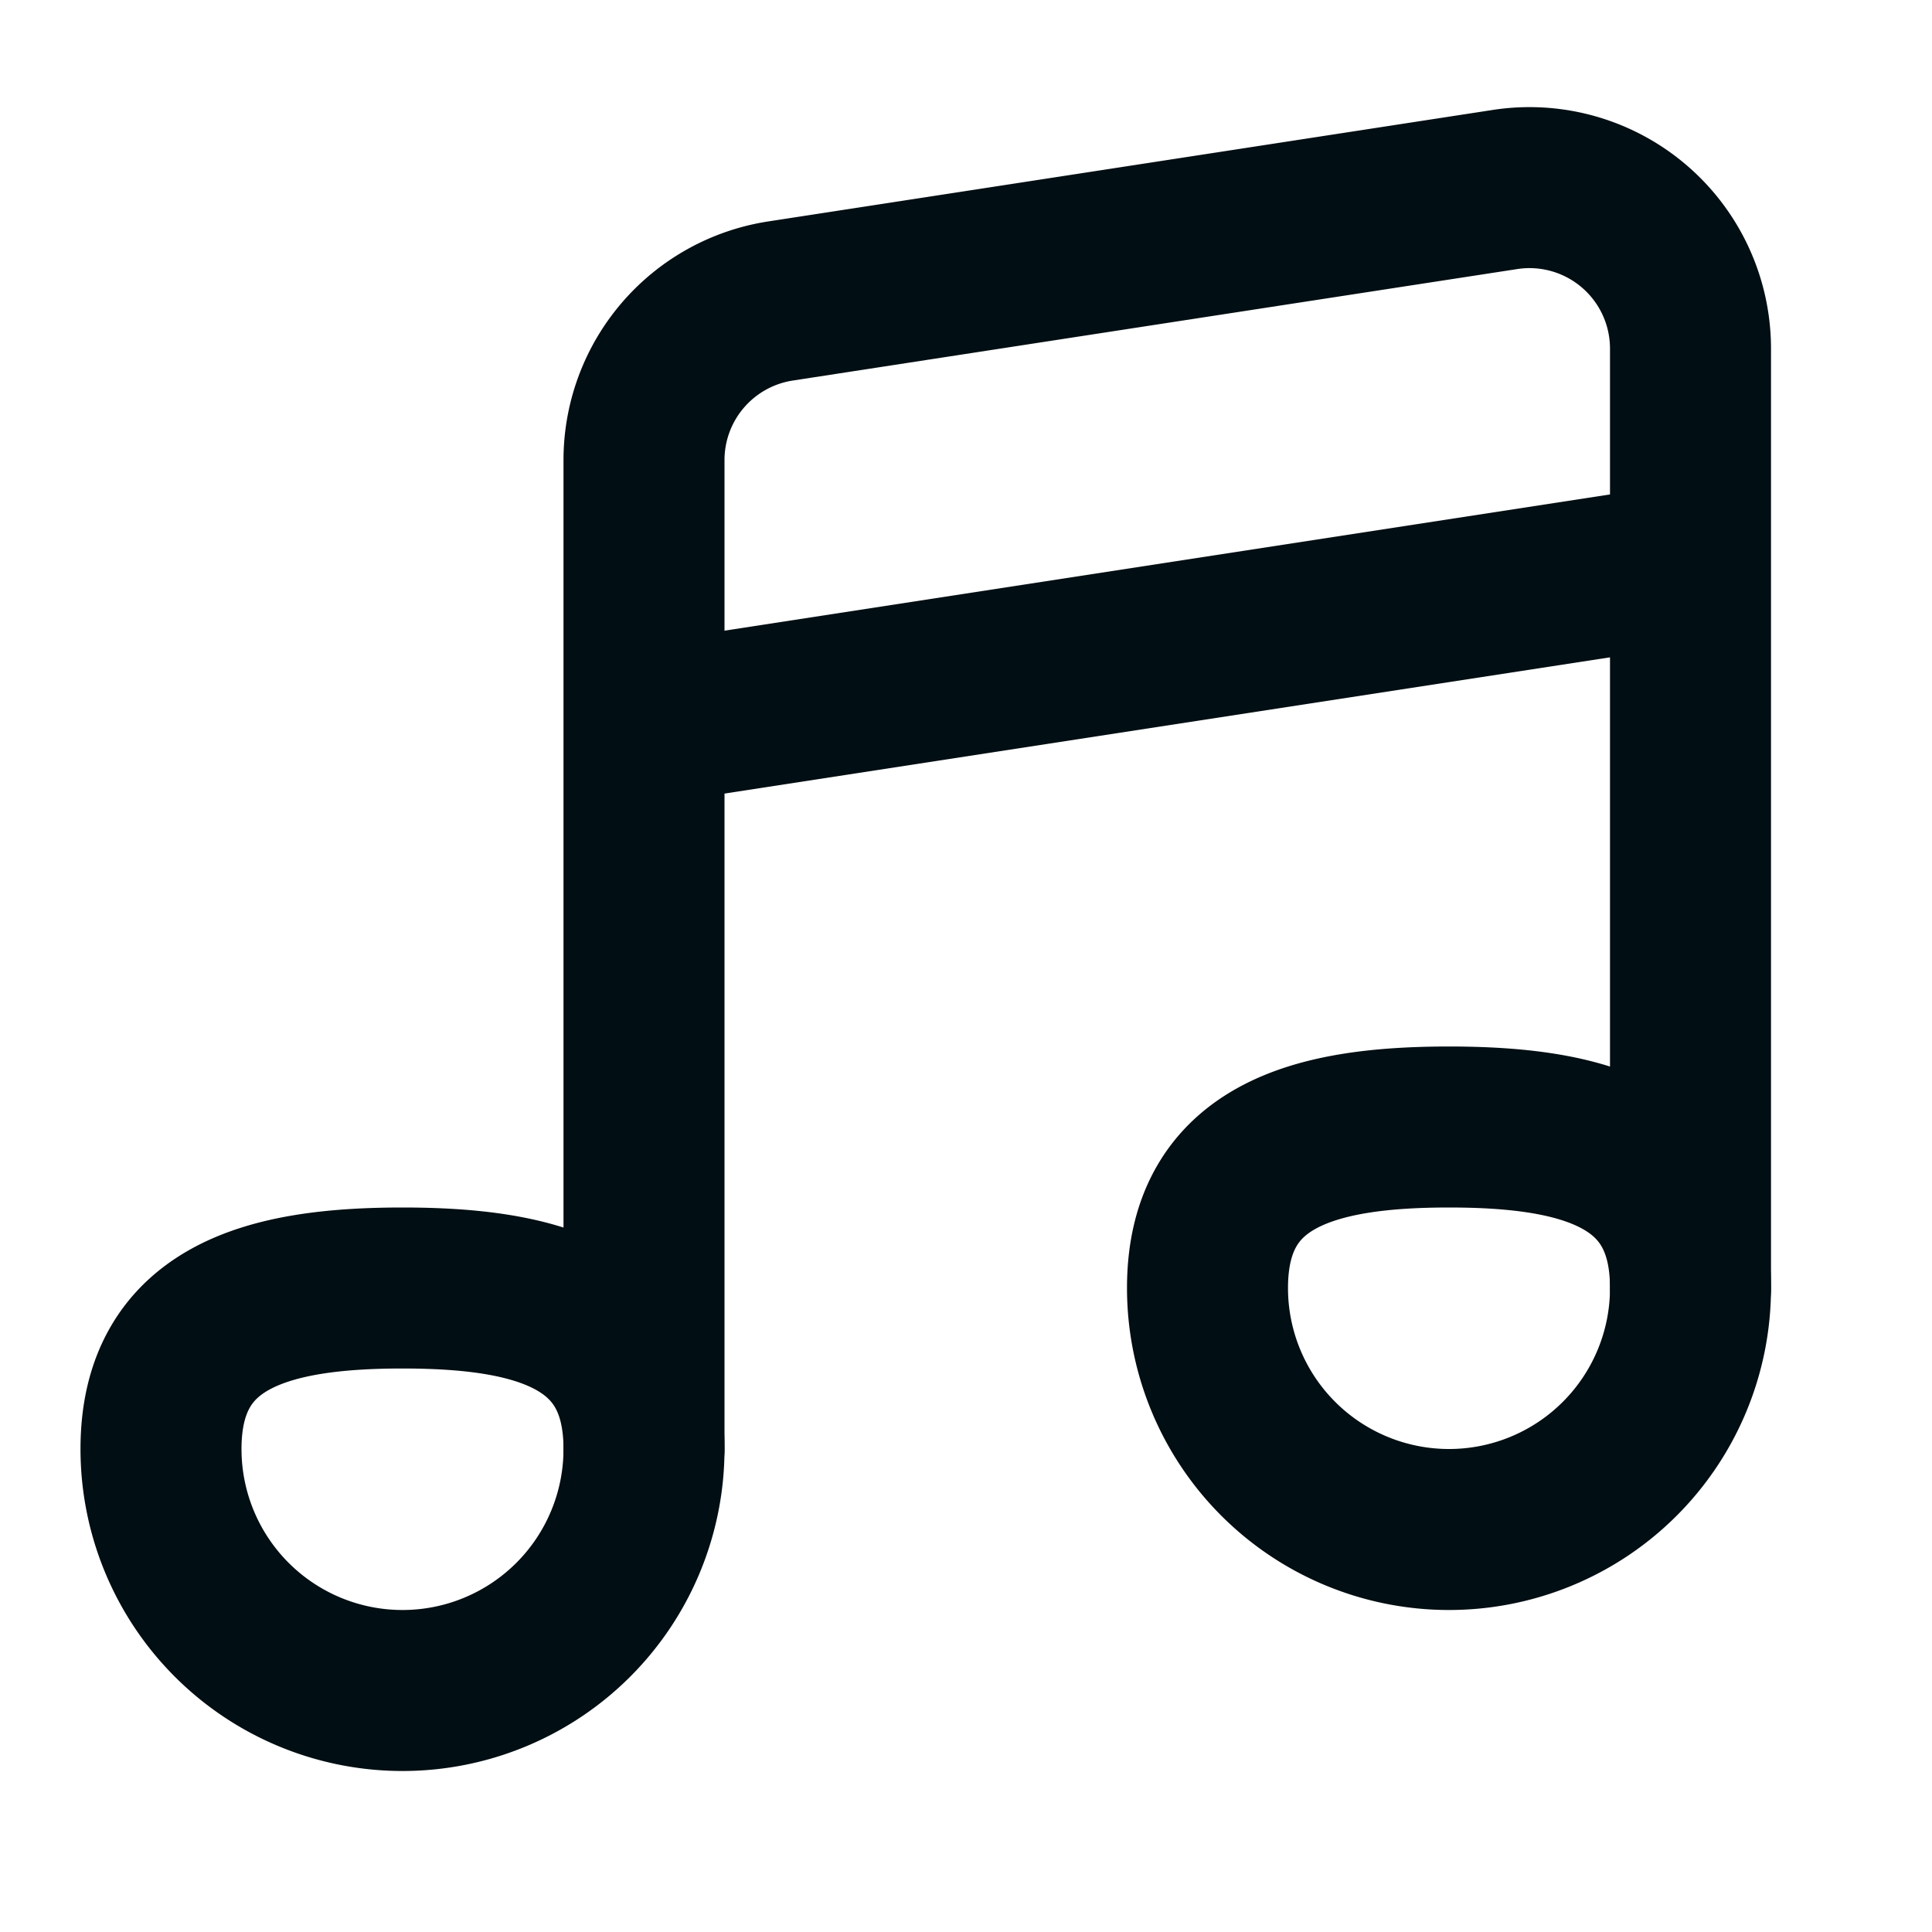 <svg xmlns="http://www.w3.org/2000/svg" width="24" height="24" viewBox="0 0 24 24"><g fill="none" stroke="#010e13" stroke-width="2"><path stroke-linecap="round" stroke-linejoin="round" d="M8 18V5.716a2 2 0 0 1 1.696-1.977l9-1.385A2 2 0 0 1 21 4.331V16"/><path d="m8 9l13-2"/><path stroke-linecap="round" stroke-linejoin="round" d="M8 18a3 3 0 1 1-6 0c0-1.657 1.343-2 3-2s3 .343 3 2m13-2a3 3 0 1 1-6 0c0-1.657 1.343-2 3-2s3 .343 3 2"/></g></svg>